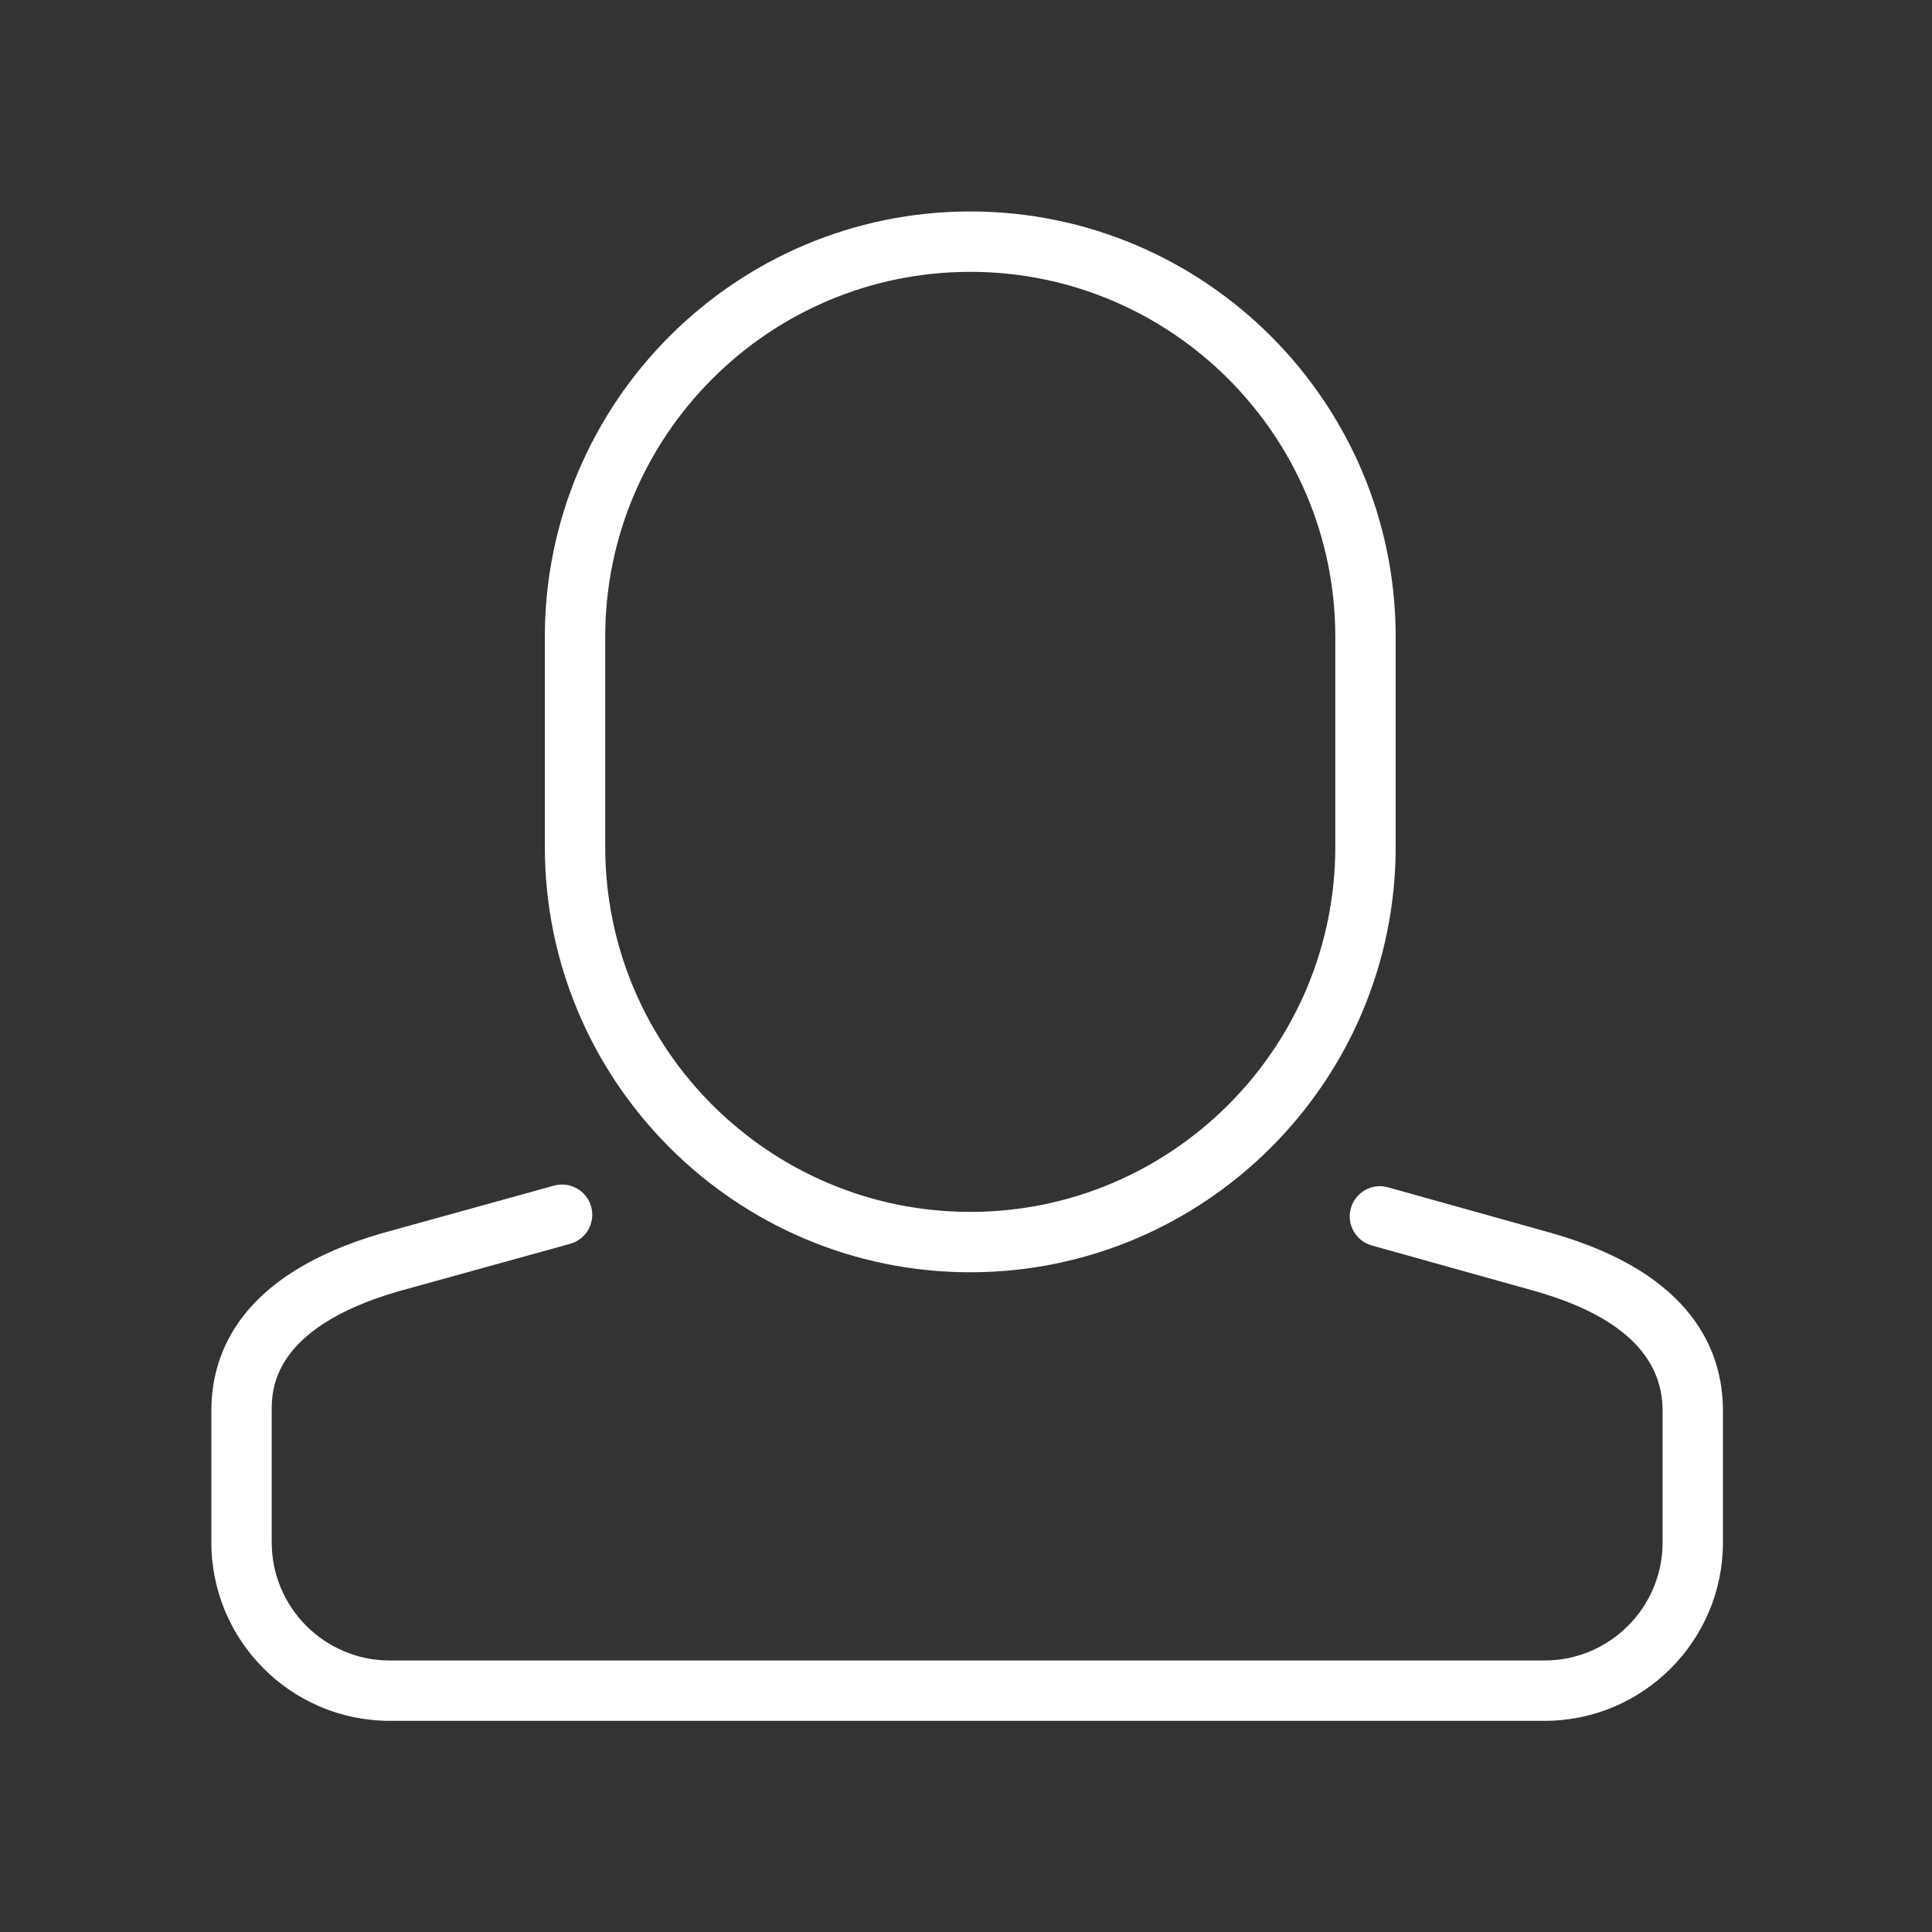 <svg width="128" height="128" xmlns="http://www.w3.org/2000/svg">

 <rect width="100%" height="100%" fill="#333333" stroke="none"/>

 <g>
  <title>background</title>
  <rect fill="none" id="canvas_background" height="402" width="582" y="-1" x="-1"/>
 </g>
 <g>
  <title>Layer 1</title>
  <path fill="#ffffff" id="svg_1" d="m64.281,84.291c-15.54,0 -28.184,-12.643 -28.184,-28.184l0,-13.911c0,-15.542 12.644,-28.186 28.184,-28.186c15.542,0 28.186,12.644 28.186,28.186l0,13.911c0,15.541 -12.644,28.184 -28.186,28.184zm0,-66.281c-13.335,0 -24.184,10.85 -24.184,24.186l0,13.911c0,13.334 10.849,24.184 24.184,24.184c13.336,0 24.186,-10.85 24.186,-24.184l0,-13.911c0,-13.336 -10.85,-24.186 -24.186,-24.186z"/>
  <path fill="#ffffff" id="svg_2" d="m102.332,114.01l-76.51,0c-6.518,0 -11.819,-5.303 -11.819,-11.82l0,-8.734c0,-3.857 1.953,-9.027 11.26,-11.738l11.443,-3.168c1.067,-0.291 2.167,0.33 2.461,1.395s-0.33,2.166 -1.395,2.461l-11.417,3.16c-8.353,2.434 -8.353,6.541 -8.353,7.891l0,8.734c0,4.313 3.508,7.82 7.819,7.82l76.51,0c4.312,0 7.819,-3.508 7.819,-7.82l0,-8.734c0,-3.643 -2.816,-6.299 -8.372,-7.896l-10.892,-3.045c-1.064,-0.297 -1.686,-1.4 -1.388,-2.465c0.298,-1.063 1.398,-1.689 2.464,-1.387l10.906,3.049c9.326,2.682 11.281,7.867 11.281,11.744l0,8.734c0.002,6.516 -5.299,11.819 -11.817,11.819z"/>
 </g>
</svg>